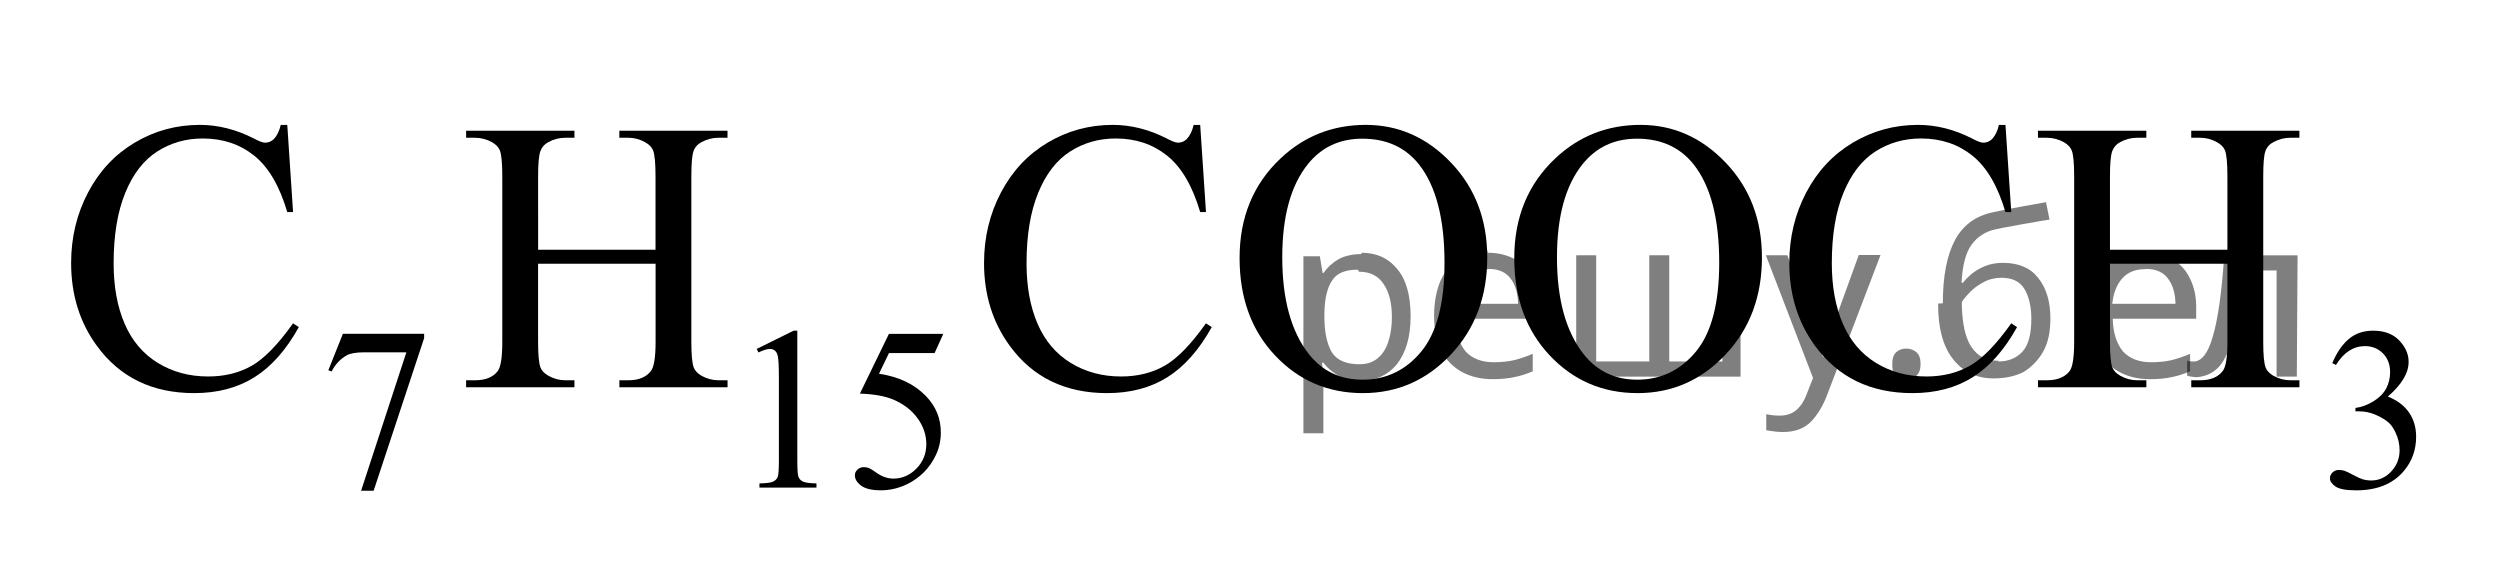 <?xml version="1.0" encoding="utf-8"?>
<!-- Generator: Adobe Illustrator 16.0.0, SVG Export Plug-In . SVG Version: 6.00 Build 0)  -->
<!DOCTYPE svg PUBLIC "-//W3C//DTD SVG 1.1//EN" "http://www.w3.org/Graphics/SVG/1.1/DTD/svg11.dtd">
<svg version="1.1" id="Слой_1" xmlns="http://www.w3.org/2000/svg" xmlns:xlink="http://www.w3.org/1999/xlink" x="0px" y="0px"
	 width="98.876px" height="22.287px" viewBox="10.36 13.904 98.876 22.287" enable-background="new 10.36 13.904 98.876 22.287"
	 xml:space="preserve">
<g>
	<defs>
		<polygon id="SVGID_1_" points="10.36,36.19 109.237,36.19 109.237,13.904 10.36,13.904 10.36,36.19 		"/>
	</defs>
	<clipPath id="SVGID_2_">
		<use xlink:href="#SVGID_1_"  overflow="visible"/>
	</clipPath>
	<g clip-path="url(#SVGID_2_)">
		<path d="M23.921,27.107h3.214v0.17l-1.998,6.037h-0.496l1.791-5.476h-1.649c-0.333,0-0.57,0.04-0.712,0.121
			c-0.248,0.138-0.446,0.351-0.597,0.637l-0.128-0.049L23.921,27.107z"/>
		<path d="M40.289,27.704l1.459-0.722h0.146v5.135c0,0.341,0.014,0.554,0.042,0.638c0.028,0.083,0.086,0.147,0.175,0.192
			s0.268,0.07,0.54,0.076v0.166h-2.255v-0.166c0.283-0.006,0.465-0.03,0.548-0.074c0.083-0.043,0.14-0.102,0.173-0.175
			c0.032-0.073,0.048-0.292,0.048-0.657v-3.282c0-0.442-0.015-0.727-0.044-0.853c-0.021-0.095-0.059-0.166-0.113-0.21
			c-0.055-0.045-0.12-0.067-0.197-0.067c-0.109,0-0.261,0.046-0.456,0.139L40.289,27.704z"/>
		<path d="M47.668,27.107l-0.345,0.762h-1.804l-0.394,0.816c0.781,0.117,1.4,0.411,1.857,0.884c0.392,0.406,0.588,0.885,0.588,1.436
			c0,0.319-0.064,0.615-0.192,0.888c-0.128,0.271-0.29,0.504-0.484,0.695c-0.194,0.191-0.411,0.345-0.65,0.462
			c-0.339,0.164-0.687,0.246-1.043,0.246c-0.359,0-0.621-0.062-0.785-0.186s-0.246-0.261-0.246-0.411
			c0-0.083,0.034-0.157,0.102-0.222c0.067-0.064,0.153-0.097,0.256-0.097c0.077,0,0.144,0.013,0.201,0.036
			c0.058,0.024,0.155,0.085,0.294,0.184c0.221,0.156,0.445,0.233,0.672,0.233c0.345,0,0.648-0.132,0.909-0.396
			c0.261-0.265,0.392-0.587,0.392-0.967c0-0.367-0.117-0.711-0.35-1.029s-0.554-0.564-0.964-0.737
			c-0.321-0.135-0.759-0.213-1.313-0.233l1.149-2.363H47.668z"/>
		<path d="M102.603,28.265c0.171-0.41,0.387-0.726,0.647-0.949s0.586-0.334,0.975-0.334c0.48,0,0.85,0.159,1.105,0.476
			c0.195,0.236,0.292,0.489,0.292,0.758c0,0.442-0.274,0.9-0.822,1.372c0.368,0.146,0.647,0.356,0.836,0.628
			c0.188,0.272,0.283,0.592,0.283,0.96c0,0.526-0.166,0.982-0.496,1.368c-0.43,0.502-1.054,0.753-1.87,0.753
			c-0.403,0-0.679-0.051-0.824-0.152c-0.146-0.102-0.219-0.211-0.219-0.327c0-0.087,0.034-0.163,0.104-0.229
			c0.069-0.066,0.152-0.099,0.25-0.099c0.073,0,0.148,0.012,0.226,0.035c0.05,0.016,0.163,0.07,0.341,0.164
			c0.177,0.094,0.299,0.15,0.366,0.168c0.109,0.033,0.226,0.05,0.35,0.05c0.301,0,0.563-0.118,0.785-0.354
			c0.222-0.236,0.333-0.516,0.333-0.839c0-0.236-0.051-0.466-0.154-0.69c-0.077-0.168-0.161-0.295-0.252-0.381
			c-0.127-0.12-0.301-0.229-0.521-0.325c-0.222-0.098-0.447-0.146-0.677-0.146h-0.142v-0.134c0.232-0.03,0.467-0.115,0.701-0.256
			s0.404-0.31,0.511-0.507c0.105-0.197,0.159-0.414,0.159-0.65c0-0.308-0.096-0.557-0.285-0.747c-0.19-0.19-0.427-0.285-0.71-0.285
			c-0.457,0-0.839,0.248-1.146,0.744L102.603,28.265z"/>
	</g>
	<g clip-path="url(#SVGID_2_)">
		<path d="M21.722,18.843l0.229,3.449h-0.229c-0.305-1.033-0.74-1.776-1.306-2.23c-0.565-0.454-1.244-0.681-2.036-0.681
			c-0.664,0-1.264,0.171-1.8,0.513c-0.536,0.342-0.958,0.886-1.265,1.635c-0.307,0.748-0.461,1.678-0.461,2.791
			c0,0.918,0.145,1.713,0.435,2.387s0.727,1.189,1.31,1.549c0.583,0.358,1.248,0.538,1.995,0.538c0.649,0,1.222-0.141,1.719-0.423
			c0.497-0.281,1.042-0.841,1.637-1.679l0.229,0.15c-0.502,0.902-1.087,1.563-1.756,1.982c-0.668,0.419-1.463,0.628-2.382,0.628
			c-1.657,0-2.94-0.623-3.85-1.87c-0.679-0.928-1.018-2.02-1.018-3.277c0-1.012,0.224-1.942,0.671-2.791
			c0.447-0.848,1.063-1.505,1.848-1.971c0.784-0.466,1.641-0.7,2.57-0.7c0.723,0,1.436,0.18,2.139,0.539
			c0.207,0.11,0.354,0.165,0.442,0.165c0.133,0,0.249-0.047,0.347-0.142c0.128-0.135,0.219-0.322,0.273-0.561H21.722z"/>
		<path d="M31.639,23.781h4.647v-2.903c0-0.519-0.032-0.86-0.096-1.025c-0.049-0.125-0.152-0.232-0.31-0.321
			c-0.211-0.12-0.435-0.18-0.671-0.18h-0.354v-0.277h4.278v0.277H38.78c-0.236,0-0.46,0.057-0.671,0.172
			c-0.158,0.08-0.265,0.201-0.321,0.363c-0.057,0.162-0.085,0.493-0.085,0.992v6.546c0,0.514,0.032,0.853,0.096,1.017
			c0.049,0.125,0.15,0.232,0.303,0.322c0.216,0.119,0.442,0.18,0.679,0.18h0.354v0.276h-4.278v-0.276h0.354
			c0.408,0,0.706-0.123,0.893-0.367c0.123-0.159,0.185-0.543,0.185-1.152v-3.09h-4.647v3.09c0,0.514,0.032,0.853,0.096,1.017
			c0.049,0.125,0.152,0.232,0.31,0.322c0.211,0.119,0.435,0.18,0.671,0.18h0.361v0.276h-4.285v-0.276h0.354
			c0.413,0,0.713-0.123,0.9-0.367c0.118-0.159,0.177-0.543,0.177-1.152v-6.546c0-0.519-0.032-0.86-0.096-1.025
			c-0.049-0.125-0.15-0.232-0.302-0.321c-0.217-0.12-0.443-0.18-0.679-0.18h-0.354v-0.277h4.285v0.277h-0.361
			c-0.236,0-0.46,0.057-0.671,0.172c-0.153,0.08-0.258,0.201-0.317,0.363c-0.059,0.162-0.088,0.493-0.088,0.992V23.781z"/>
		<path d="M57.828,18.843l0.229,3.449h-0.229c-0.305-1.033-0.74-1.776-1.306-2.23c-0.565-0.454-1.244-0.681-2.036-0.681
			c-0.664,0-1.264,0.171-1.8,0.513c-0.536,0.342-0.958,0.886-1.265,1.635c-0.307,0.748-0.461,1.678-0.461,2.791
			c0,0.918,0.145,1.713,0.435,2.387s0.727,1.189,1.31,1.549c0.583,0.358,1.248,0.538,1.995,0.538c0.649,0,1.222-0.141,1.719-0.423
			c0.497-0.281,1.042-0.841,1.637-1.679l0.229,0.15c-0.502,0.902-1.087,1.563-1.756,1.982c-0.668,0.419-1.463,0.628-2.382,0.628
			c-1.657,0-2.94-0.623-3.85-1.87c-0.679-0.928-1.018-2.02-1.018-3.277c0-1.012,0.224-1.942,0.671-2.791
			c0.447-0.848,1.063-1.505,1.848-1.971c0.784-0.466,1.641-0.7,2.57-0.7c0.723,0,1.436,0.18,2.139,0.539
			c0.207,0.11,0.354,0.165,0.442,0.165c0.133,0,0.249-0.047,0.347-0.142c0.128-0.135,0.219-0.322,0.273-0.561H57.828z"/>
		<path d="M64.379,18.843c1.298,0,2.423,0.5,3.375,1.5c0.951,1,1.427,2.248,1.427,3.745c0,1.541-0.479,2.82-1.438,3.838
			c-0.959,1.018-2.12,1.526-3.481,1.526c-1.377,0-2.534-0.496-3.471-1.488c-0.937-0.993-1.405-2.277-1.405-3.853
			c0-1.611,0.541-2.925,1.623-3.943C61.947,19.284,63.071,18.843,64.379,18.843z M64.239,19.389c-0.896,0-1.613,0.337-2.154,1.01
			c-0.674,0.838-1.011,2.065-1.011,3.681c0,1.656,0.349,2.93,1.047,3.823c0.536,0.678,1.244,1.018,2.125,1.018
			c0.939,0,1.715-0.372,2.327-1.115c0.612-0.743,0.918-1.915,0.918-3.516c0-1.736-0.337-3.03-1.01-3.883
			C65.94,19.728,65.193,19.389,64.239,19.389z"/>
		<path d="M75.243,18.843c1.298,0,2.423,0.5,3.374,1.5c0.952,1,1.428,2.248,1.428,3.745c0,1.541-0.479,2.82-1.438,3.838
			c-0.959,1.018-2.119,1.526-3.481,1.526c-1.377,0-2.534-0.496-3.471-1.488c-0.937-0.993-1.405-2.277-1.405-3.853
			c0-1.611,0.541-2.925,1.623-3.943C72.812,19.284,73.935,18.843,75.243,18.843z M75.103,19.389c-0.895,0-1.612,0.337-2.153,1.01
			c-0.674,0.838-1.011,2.065-1.011,3.681c0,1.656,0.349,2.93,1.048,3.823c0.535,0.678,1.243,1.018,2.124,1.018
			c0.939,0,1.715-0.372,2.327-1.115s0.918-1.915,0.918-3.516c0-1.736-0.337-3.03-1.011-3.883
			C76.804,19.728,76.057,19.389,75.103,19.389z"/>
		<path d="M89.677,18.843l0.229,3.449h-0.229c-0.305-1.033-0.74-1.776-1.306-2.23c-0.565-0.454-1.244-0.681-2.036-0.681
			c-0.663,0-1.264,0.171-1.8,0.513c-0.535,0.342-0.957,0.886-1.265,1.635c-0.308,0.748-0.461,1.678-0.461,2.791
			c0,0.918,0.146,1.713,0.436,2.387s0.727,1.189,1.309,1.549c0.583,0.358,1.248,0.538,1.995,0.538c0.649,0,1.223-0.141,1.719-0.423
			c0.497-0.281,1.043-0.841,1.638-1.679l0.229,0.15c-0.501,0.902-1.087,1.563-1.755,1.982c-0.669,0.419-1.463,0.628-2.383,0.628
			c-1.657,0-2.94-0.623-3.851-1.87c-0.679-0.928-1.018-2.02-1.018-3.277c0-1.012,0.224-1.942,0.671-2.791
			c0.447-0.848,1.063-1.505,1.848-1.971s1.642-0.7,2.571-0.7c0.723,0,1.436,0.18,2.139,0.539c0.206,0.11,0.354,0.165,0.442,0.165
			c0.133,0,0.248-0.047,0.347-0.142c0.128-0.135,0.219-0.322,0.273-0.561H89.677z"/>
		<path d="M93.809,23.781h4.646v-2.903c0-0.519-0.031-0.86-0.096-1.025c-0.049-0.125-0.152-0.232-0.31-0.321
			c-0.212-0.12-0.436-0.18-0.671-0.18h-0.354v-0.277h4.278v0.277h-0.354c-0.235,0-0.46,0.057-0.671,0.172
			c-0.157,0.08-0.265,0.201-0.321,0.363c-0.057,0.162-0.084,0.493-0.084,0.992v6.546c0,0.514,0.031,0.853,0.096,1.017
			c0.049,0.125,0.149,0.232,0.302,0.322c0.217,0.119,0.443,0.18,0.679,0.18h0.354v0.276h-4.278v-0.276h0.354
			c0.407,0,0.705-0.123,0.892-0.367c0.123-0.159,0.185-0.543,0.185-1.152v-3.09h-4.646v3.09c0,0.514,0.032,0.853,0.096,1.017
			c0.049,0.125,0.152,0.232,0.31,0.322c0.212,0.119,0.436,0.18,0.672,0.18h0.361v0.276h-4.286v-0.276h0.354
			c0.413,0,0.713-0.123,0.899-0.367c0.118-0.159,0.178-0.543,0.178-1.152v-6.546c0-0.519-0.032-0.86-0.097-1.025
			c-0.049-0.125-0.149-0.232-0.302-0.321c-0.217-0.12-0.442-0.18-0.679-0.18h-0.354v-0.277h4.286v0.277h-0.361
			c-0.236,0-0.46,0.057-0.672,0.172c-0.152,0.08-0.258,0.201-0.317,0.363c-0.059,0.162-0.088,0.493-0.088,0.992V23.781z"/>
	</g>
</g>
<g fill-opacity=".5"><path d="m64.2 23.9q0.89 0 1.4 0.62 0.55 0.62 0.55 1.9 0 1.2-0.55 1.9-0.54 0.64-1.4 0.64-0.56 0-0.93-0.21-0.36-0.22-0.57-0.5h-0.054q0.018 0.15 0.036 0.39t0.018 0.4v2h-0.79v-7h0.65l0.11 0.66h0.036q0.22-0.32 0.57-0.53t0.94-0.22zm-0.14 0.67q-0.74 0-1 0.41-0.3 0.41-0.32 1.3v0.15q0 0.89 0.29 1.4 0.3 0.48 1.1 0.48 0.44 0 0.72-0.24 0.29-0.24 0.42-0.66 0.14-0.42 0.14-0.96 0-0.83-0.32-1.3-0.32-0.5-0.98-0.5z"/><path d="m69.2 23.9q0.62 0 1.1 0.27 0.45 0.27 0.68 0.76 0.24 0.49 0.24 1.1v0.48h-3.3q0.018 0.82 0.41 1.3 0.4 0.42 1.1 0.42 0.46 0 0.81-0.081 0.36-0.09 0.74-0.25v0.69q-0.37 0.16-0.73 0.23-0.36 0.081-0.86 0.081-0.68 0-1.2-0.28-0.52-0.28-0.82-0.83-0.29-0.56-0.29-1.4 0-0.79 0.26-1.4 0.27-0.57 0.75-0.87 0.49-0.31 1.1-0.31zm-9e-3 0.65q-0.57 0-0.9 0.37-0.32 0.36-0.39 1h2.5q-9e-3 -0.61-0.29-0.99-0.28-0.39-0.88-0.39z"/><path d="m79.2 24.0v4.8h-6.5v-4.8h0.79v4.2h2.1v-4.2h0.79v4.2h2.1v-4.2z"/><path d="m80.2 24.0h0.85l1 2.7q0.14 0.36 0.24 0.69 0.11 0.32 0.16 0.62h0.036q0.054-0.22 0.17-0.58 0.12-0.37 0.24-0.74l0.98-2.7h0.86l-2.1 5.5q-0.25 0.68-0.66 1.1-0.4 0.4-1.1 0.4-0.22 0-0.38-0.027-0.16-0.018-0.28-0.045v-0.63q0.099 0.018 0.23 0.036 0.14 0.018 0.3 0.018 0.41 0 0.67-0.23 0.26-0.23 0.4-0.62l0.25-0.64z"/><path d="m85.2 28.3q0-0.33 0.16-0.47t0.39-0.14q0.23 0 0.4 0.14 0.17 0.14 0.17 0.47 0 0.32-0.17 0.47-0.16 0.14-0.4 0.14-0.22 0-0.39-0.14t-0.16-0.47z"/><path d="m87.2 25.9q0-1.6 0.48-2.5 0.48-0.89 1.5-1.1 0.58-0.13 1.1-0.22t1-0.18l0.14 0.69q-0.32 0.045-0.71 0.12-0.4 0.063-0.78 0.14-0.39 0.063-0.67 0.13-0.58 0.13-0.93 0.61-0.34 0.48-0.39 1.5h0.054q0.13-0.17 0.34-0.35 0.22-0.18 0.53-0.31 0.32-0.13 0.71-0.13 0.94 0 1.4 0.6 0.48 0.6 0.48 1.6 0 0.8-0.28 1.3t-0.77 0.81q-0.5 0.26-1.2 0.26-1 0-1.6-0.76t-0.59-2.2zm2.2 2.3q0.58 0 0.94-0.38t0.36-1.3q0-0.74-0.28-1.2-0.27-0.43-0.9-0.43-0.4 0-0.72 0.18-0.32 0.17-0.54 0.4t-0.31 0.38q0 0.44 0.063 0.86t0.22 0.75q0.16 0.32 0.44 0.52 0.29 0.19 0.72 0.19z"/><path d="m95.2 23.9q0.62 0 1.1 0.27 0.45 0.27 0.68 0.76 0.24 0.49 0.24 1.1v0.48h-3.3q0.018 0.82 0.41 1.3 0.4 0.42 1.1 0.42 0.46 0 0.81-0.081 0.36-0.09 0.74-0.25v0.69q-0.37 0.16-0.73 0.23-0.36 0.081-0.86 0.081-0.68 0-1.2-0.28-0.52-0.28-0.82-0.83-0.29-0.56-0.29-1.4 0-0.79 0.26-1.4 0.27-0.57 0.75-0.87 0.49-0.31 1.1-0.31zm-9e-3 0.65q-0.57 0-0.9 0.37-0.32 0.36-0.39 1h2.5q-9e-3 -0.61-0.29-0.99-0.28-0.39-0.88-0.39z"/><path d="m101.2 28.8h-0.8v-4.2h-1.4q-0.12 1.5-0.32 2.5-0.21 0.93-0.55 1.3t-0.86 0.42q-0.12 0-0.23-0.018-0.11-9e-3 -0.18-0.045v-0.59q0.054 0.018 0.12 0.027t0.13 9e-3q0.49 0 0.77-1 0.3-1 0.45-3.2h2.9z"/></g></svg>

<!--File created and owned by https://sdamgia.ru. Copying is prohibited. All rights reserved.-->
